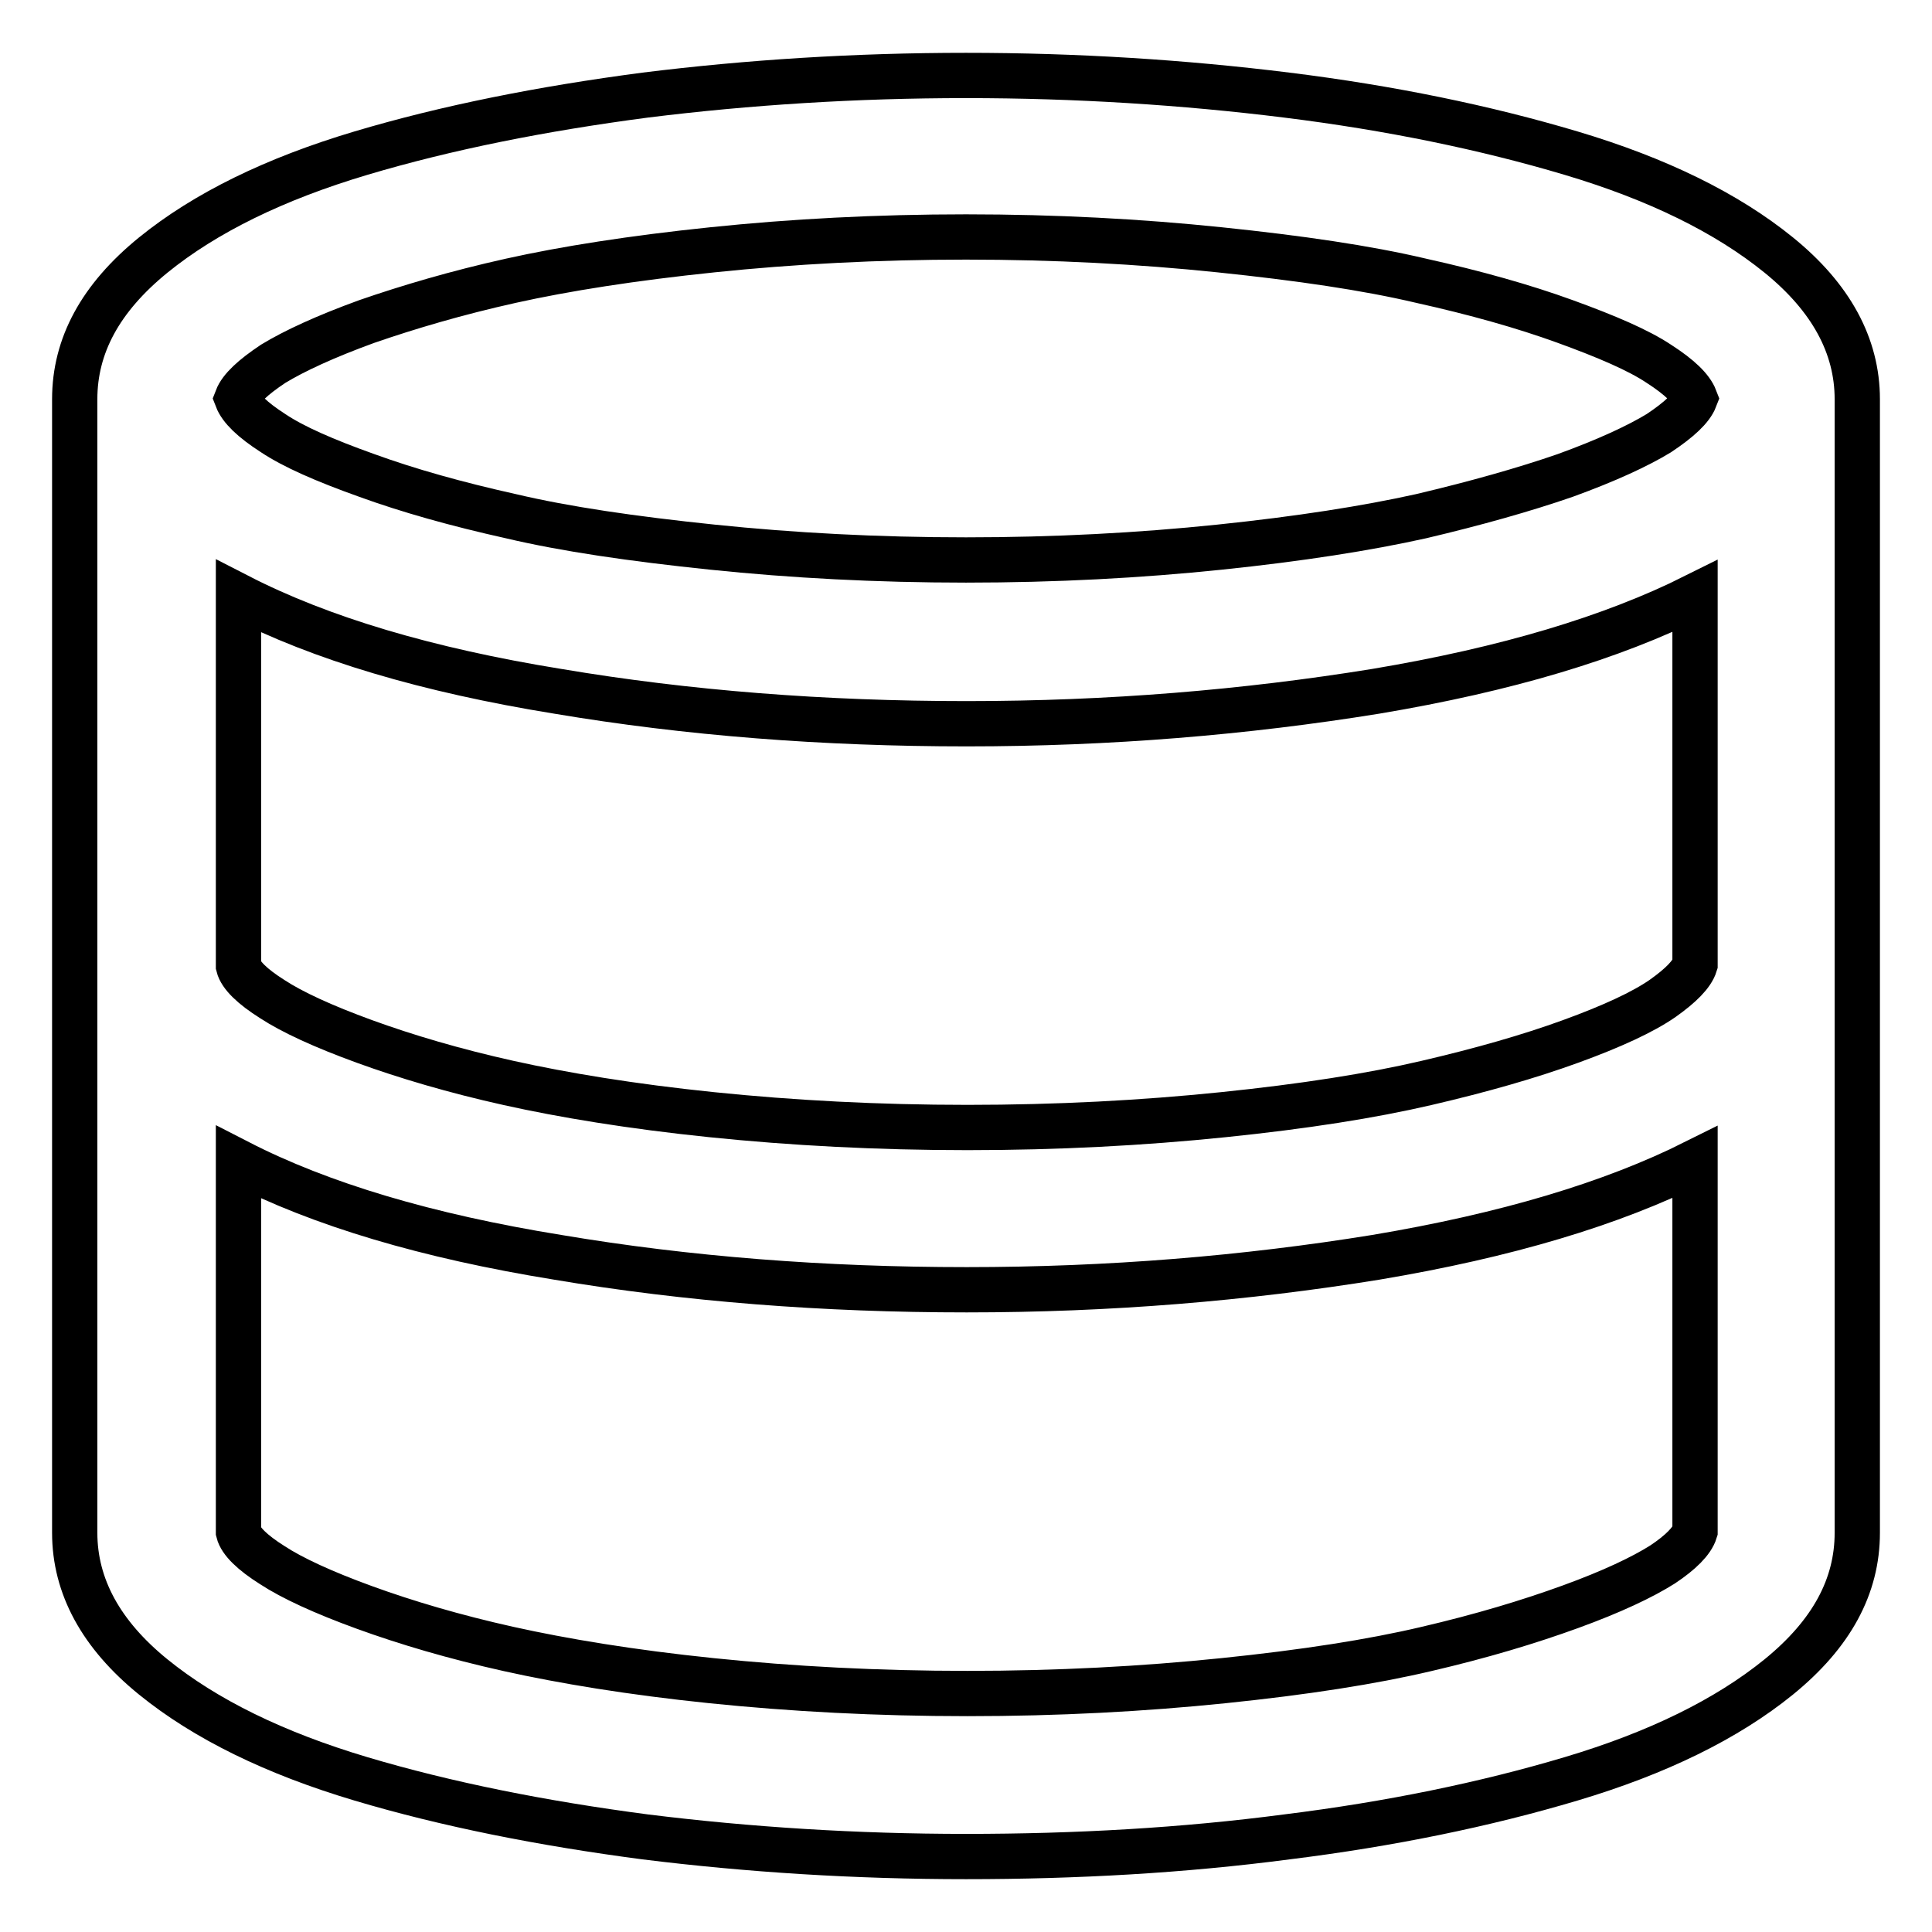 <?xml version="1.0" encoding="utf-8"?>
<!-- Svg Vector Icons : http://www.onlinewebfonts.com/icon -->
<!DOCTYPE svg PUBLIC "-//W3C//DTD SVG 1.1//EN" "http://www.w3.org/Graphics/SVG/1.1/DTD/svg11.dtd">
<svg version="1.1" xmlns="http://www.w3.org/2000/svg" xmlns:xlink="http://www.w3.org/1999/xlink" x="0px" y="0px" viewBox="0 0 256 256" enable-background="new 0 0 256 256" xml:space="preserve">
<g><g><path stroke-width="6" fill-opacity="0" stroke="#000000"  d="M128,10c14.6,0,28.8,0.9,42.5,2.6s26.3,4.3,37.7,7.7c11.4,3.4,20.6,7.9,27.5,13.5s10.4,12,10.4,19.1v150.2c0,7.1-3.4,13.4-10.4,19.1c-6.9,5.6-16.1,10.1-27.5,13.5c-11.4,3.4-24,6-37.7,7.7c-13.7,1.8-27.9,2.6-42.5,2.6c-14.6,0-28.8-0.9-42.5-2.6c-13.7-1.8-26.3-4.3-37.7-7.7c-11.4-3.4-20.6-7.9-27.5-13.5c-6.9-5.6-10.4-12-10.4-19.1V52.9c0-7.1,3.4-13.4,10.4-19.1c6.9-5.6,16.1-10.1,27.5-13.5c11.4-3.4,24-5.9,37.7-7.7C99.2,10.9,113.4,10,128,10L128,10z M224.6,202.9v-48.9c-11,5.5-25,9.7-42.3,12.6c-17.3,2.8-35.3,4.3-54.2,4.3c-18.9,0-37-1.4-54.2-4.3c-17.3-2.8-31.4-7-42.3-12.6v49c0.3,1.2,1.8,2.7,4.5,4.4c2.6,1.7,6.7,3.6,12.2,5.6c5.5,2,11.9,3.9,19.1,5.5s16.2,3.1,26.9,4.2s22,1.7,33.9,1.7s23.2-0.6,33.9-1.7c10.7-1.1,19.7-2.5,26.9-4.2c7.3-1.7,13.6-3.6,19.1-5.6c5.5-2,9.5-3.9,12.2-5.6C222.7,205.7,224.2,204.2,224.6,202.9L224.6,202.9z M224.6,127.8V79c-11,5.5-25,9.7-42.3,12.6c-17.3,2.8-35.3,4.3-54.2,4.3c-18.9,0-37-1.4-54.2-4.3c-17.3-2.8-31.4-7-42.3-12.6v49c0.3,1.2,1.8,2.7,4.5,4.4c2.6,1.7,6.7,3.6,12.2,5.6c5.5,2,11.9,3.9,19.1,5.5s16.2,3.1,26.9,4.2c10.7,1.1,22,1.7,33.9,1.7s23.2-0.6,33.9-1.7c10.7-1.1,19.6-2.5,26.9-4.2s13.6-3.5,19.1-5.5c5.5-2,9.6-3.9,12.2-5.7C222.7,130.6,224.2,129.1,224.6,127.8L224.6,127.8z M128,31.4c-11.8,0-23,0.6-33.6,1.7s-19.5,2.5-26.7,4.1c-7.2,1.6-13.6,3.5-19.1,5.4c-5.5,2-9.6,3.9-12.4,5.6c-2.7,1.8-4.3,3.3-4.8,4.6c0.5,1.3,2,2.8,4.8,4.6c2.7,1.8,6.8,3.6,12.4,5.6c5.5,2,11.9,3.8,19.1,5.4c7.2,1.7,16.1,3,26.7,4.1c10.6,1.1,21.8,1.7,33.6,1.7c11.8,0,23-0.6,33.6-1.7c10.6-1.1,19.5-2.5,26.7-4.1c7.2-1.7,13.6-3.5,19.1-5.4c5.5-2,9.6-3.9,12.4-5.6c2.7-1.8,4.3-3.3,4.8-4.6c-0.5-1.3-2-2.8-4.8-4.6c-2.7-1.8-6.9-3.6-12.4-5.6c-5.5-2-11.9-3.8-19.1-5.4c-7.2-1.7-16.1-3-26.7-4.1S139.8,31.4,128,31.4z"/></g></g>
</svg>